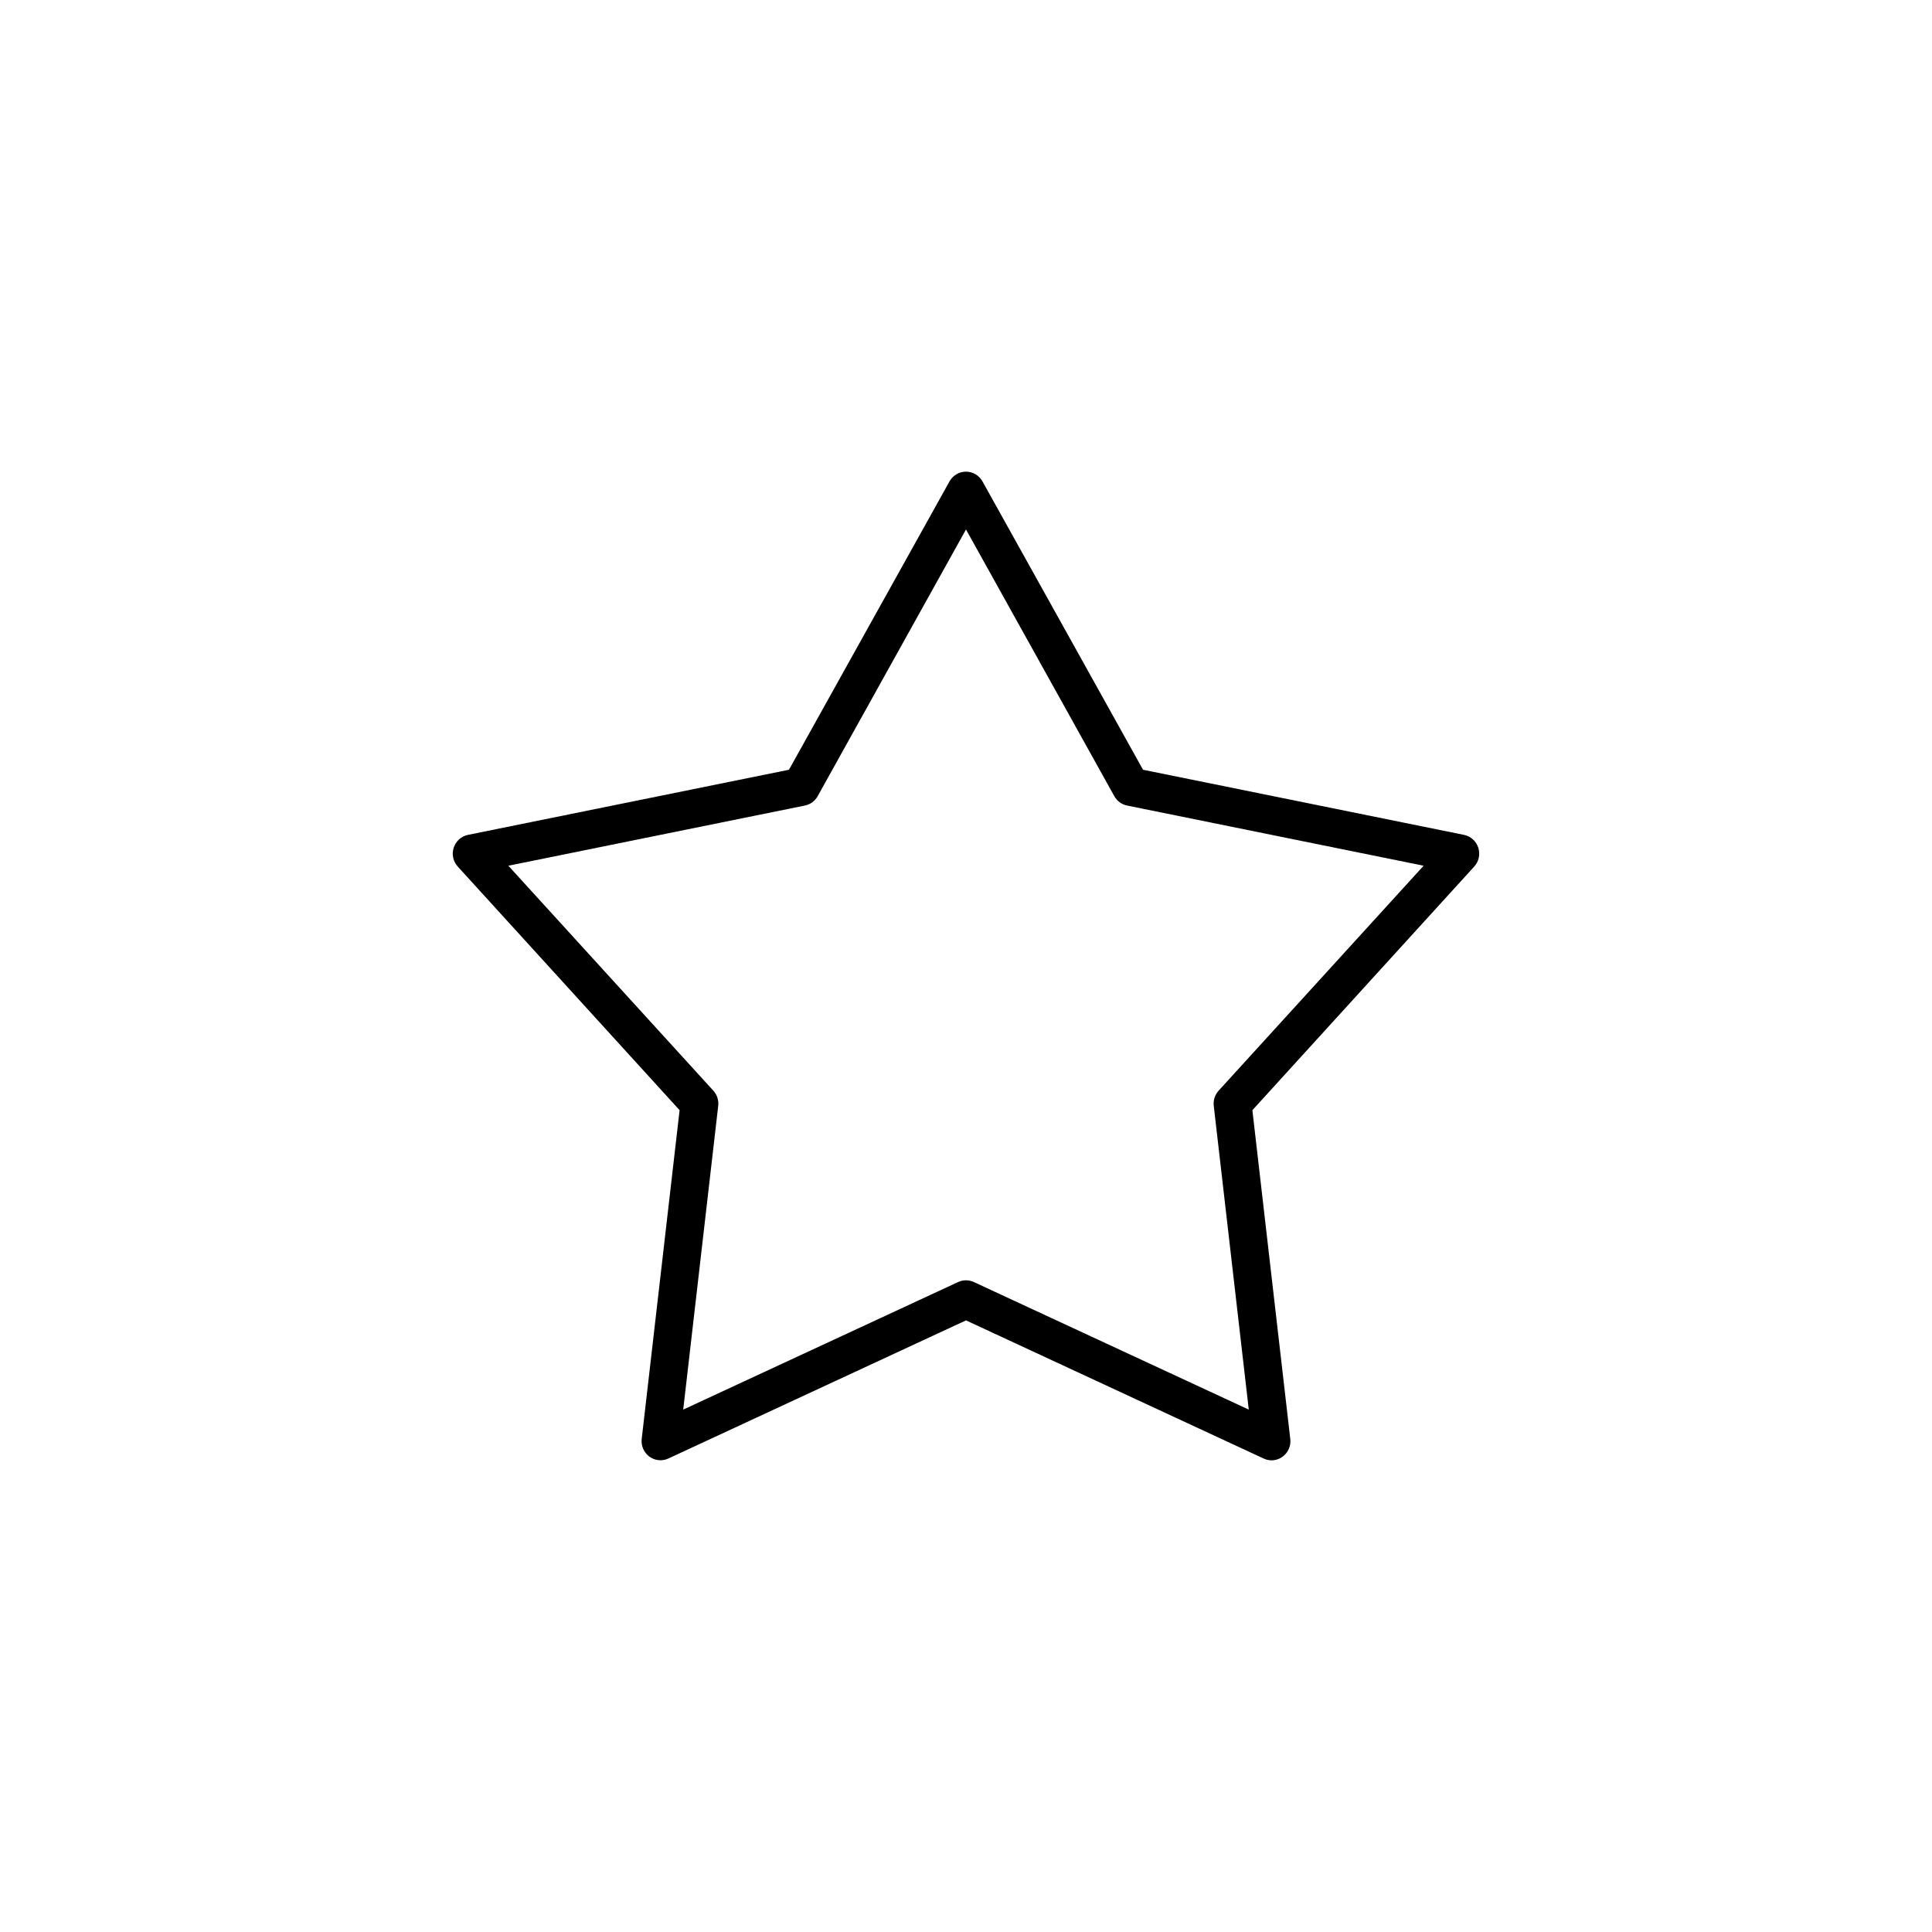 <?xml version="1.0" encoding="UTF-8"?>
<!-- The Best Svg Icon site in the world: iconSvg.co, Visit us! https://iconsvg.co -->
<svg fill="#000000" width="800px" height="800px" version="1.1" viewBox="144 144 512 512" xmlns="http://www.w3.org/2000/svg">
 <path d="m480.82 531c1.453 0.043 2.856-0.559 3.84-1.645 0.98-1.086 1.449-2.551 1.277-4.012l-10.043-87.129 58.773-64.547c1.234-1.344 1.656-3.254 1.098-5-0.555-1.742-1.996-3.051-3.773-3.414l-85.078-17.262-42.562-76.441c-0.895-1.578-2.555-2.555-4.352-2.555-1.801 0-3.461 0.977-4.352 2.555l-42.562 76.441-85.078 17.262c-1.777 0.363-3.223 1.672-3.777 3.414-0.555 1.746-0.137 3.656 1.098 5l58.773 64.547-10.043 87.129c-0.203 1.816 0.578 3.606 2.043 4.68 1.469 1.07 3.394 1.262 5.035 0.492l78.863-36.602 78.859 36.602c0.613 0.293 1.281 0.457 1.961 0.484zm-5.883-13.441-72.836-33.797c-1.332-0.625-2.871-0.625-4.207 0l-72.836 33.797 9.277-80.504c0.168-1.465-0.305-2.93-1.289-4.012l-54.328-59.617 78.621-15.957v0.004c1.414-0.297 2.637-1.195 3.348-2.469l39.312-70.688 39.312 70.688h-0.004c0.711 1.27 1.934 2.172 3.348 2.465l78.621 15.957-54.328 59.617 0.004-0.004c-0.988 1.086-1.461 2.551-1.293 4.016z"/>
</svg>